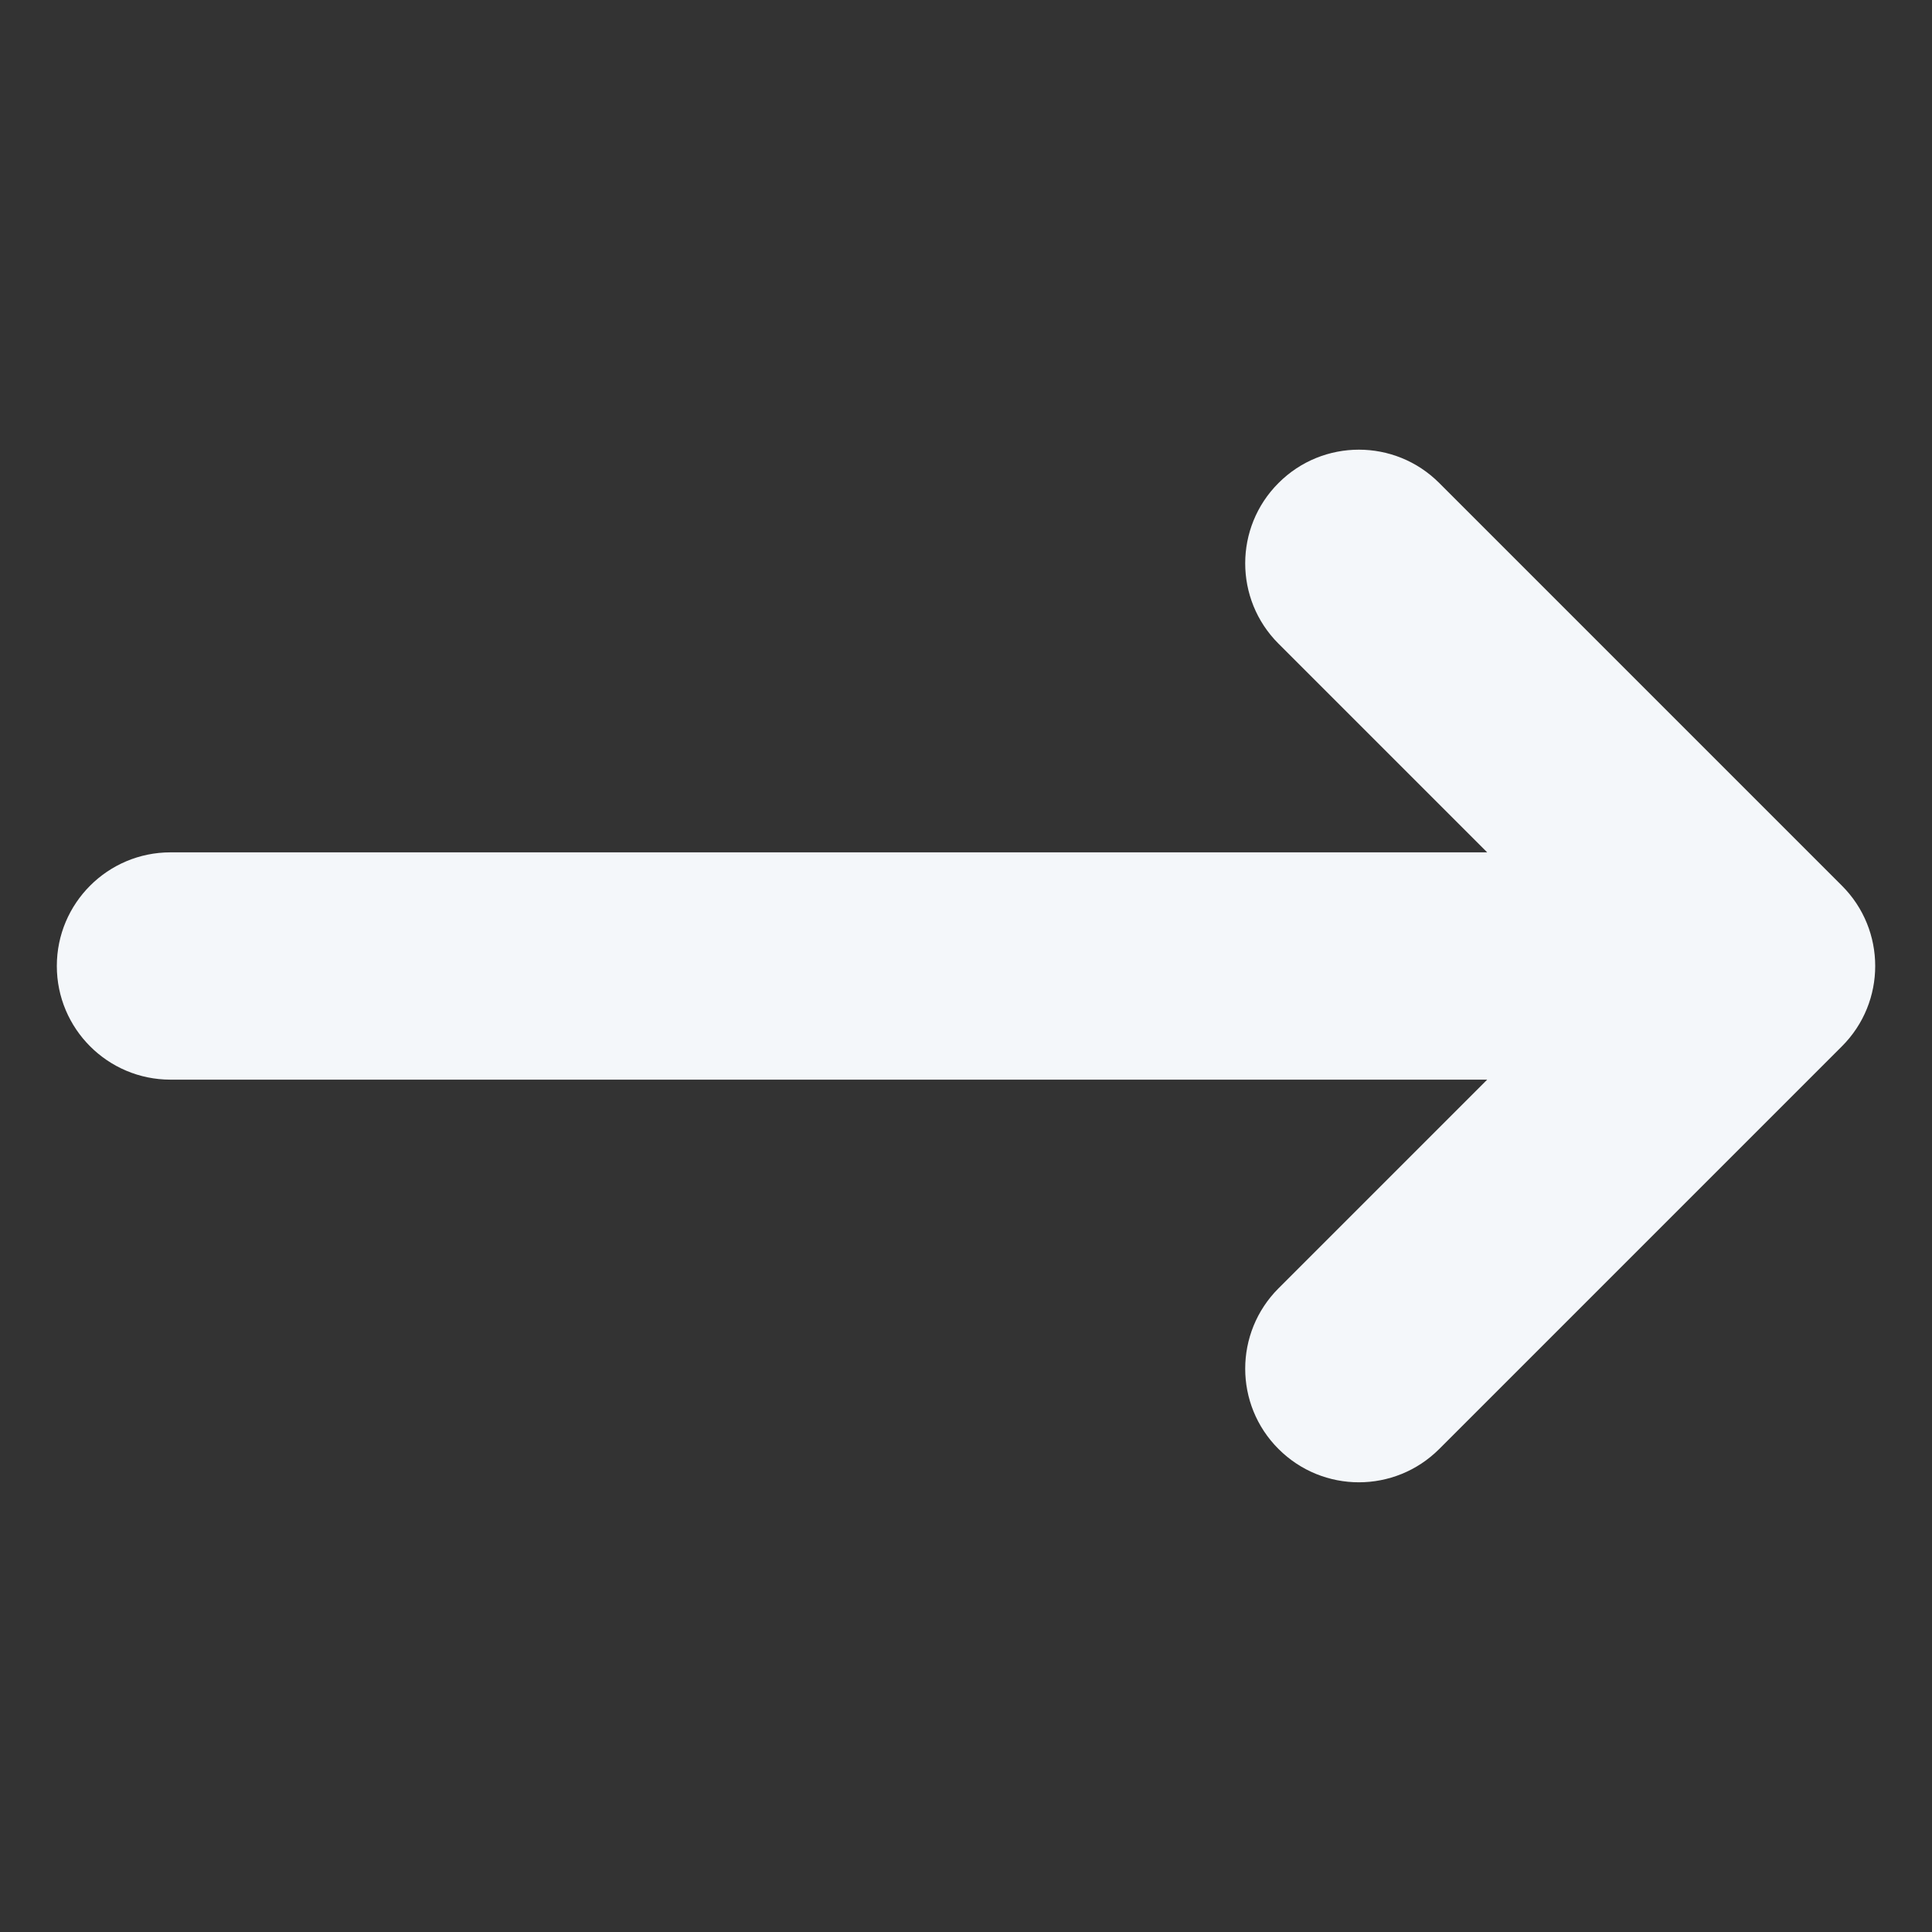 <svg width="17" height="17" viewBox="0 0 17 17" fill="none" xmlns="http://www.w3.org/2000/svg">
<rect x="0" y="0" width="17" height="17" fill="#333333" stroke="none"/>
<g clip-path="url(#clip0_277_880)">
<path d="M16.207 9.207L12.664 12.75C12.469 12.945 12.213 13.043 11.957 13.043C11.701 13.043 11.445 12.945 11.25 12.75C10.859 12.36 10.859 11.727 11.25 11.336L13.086 9.5H1.5C0.948 9.5 0.5 9.052 0.5 8.5C0.5 7.948 0.948 7.5 1.5 7.5H13.086L11.25 5.664C10.859 5.274 10.859 4.64 11.25 4.25C11.64 3.859 12.274 3.859 12.664 4.25L16.207 7.793C16.598 8.183 16.598 8.817 16.207 9.207Z" fill="#F4F7FA"/>
</g>
<defs>
<clipPath id="clip0_277_880">
<rect width="16" height="16" fill="white" transform="translate(0.5 0.5)"/>
</clipPath>
</defs>
</svg>
